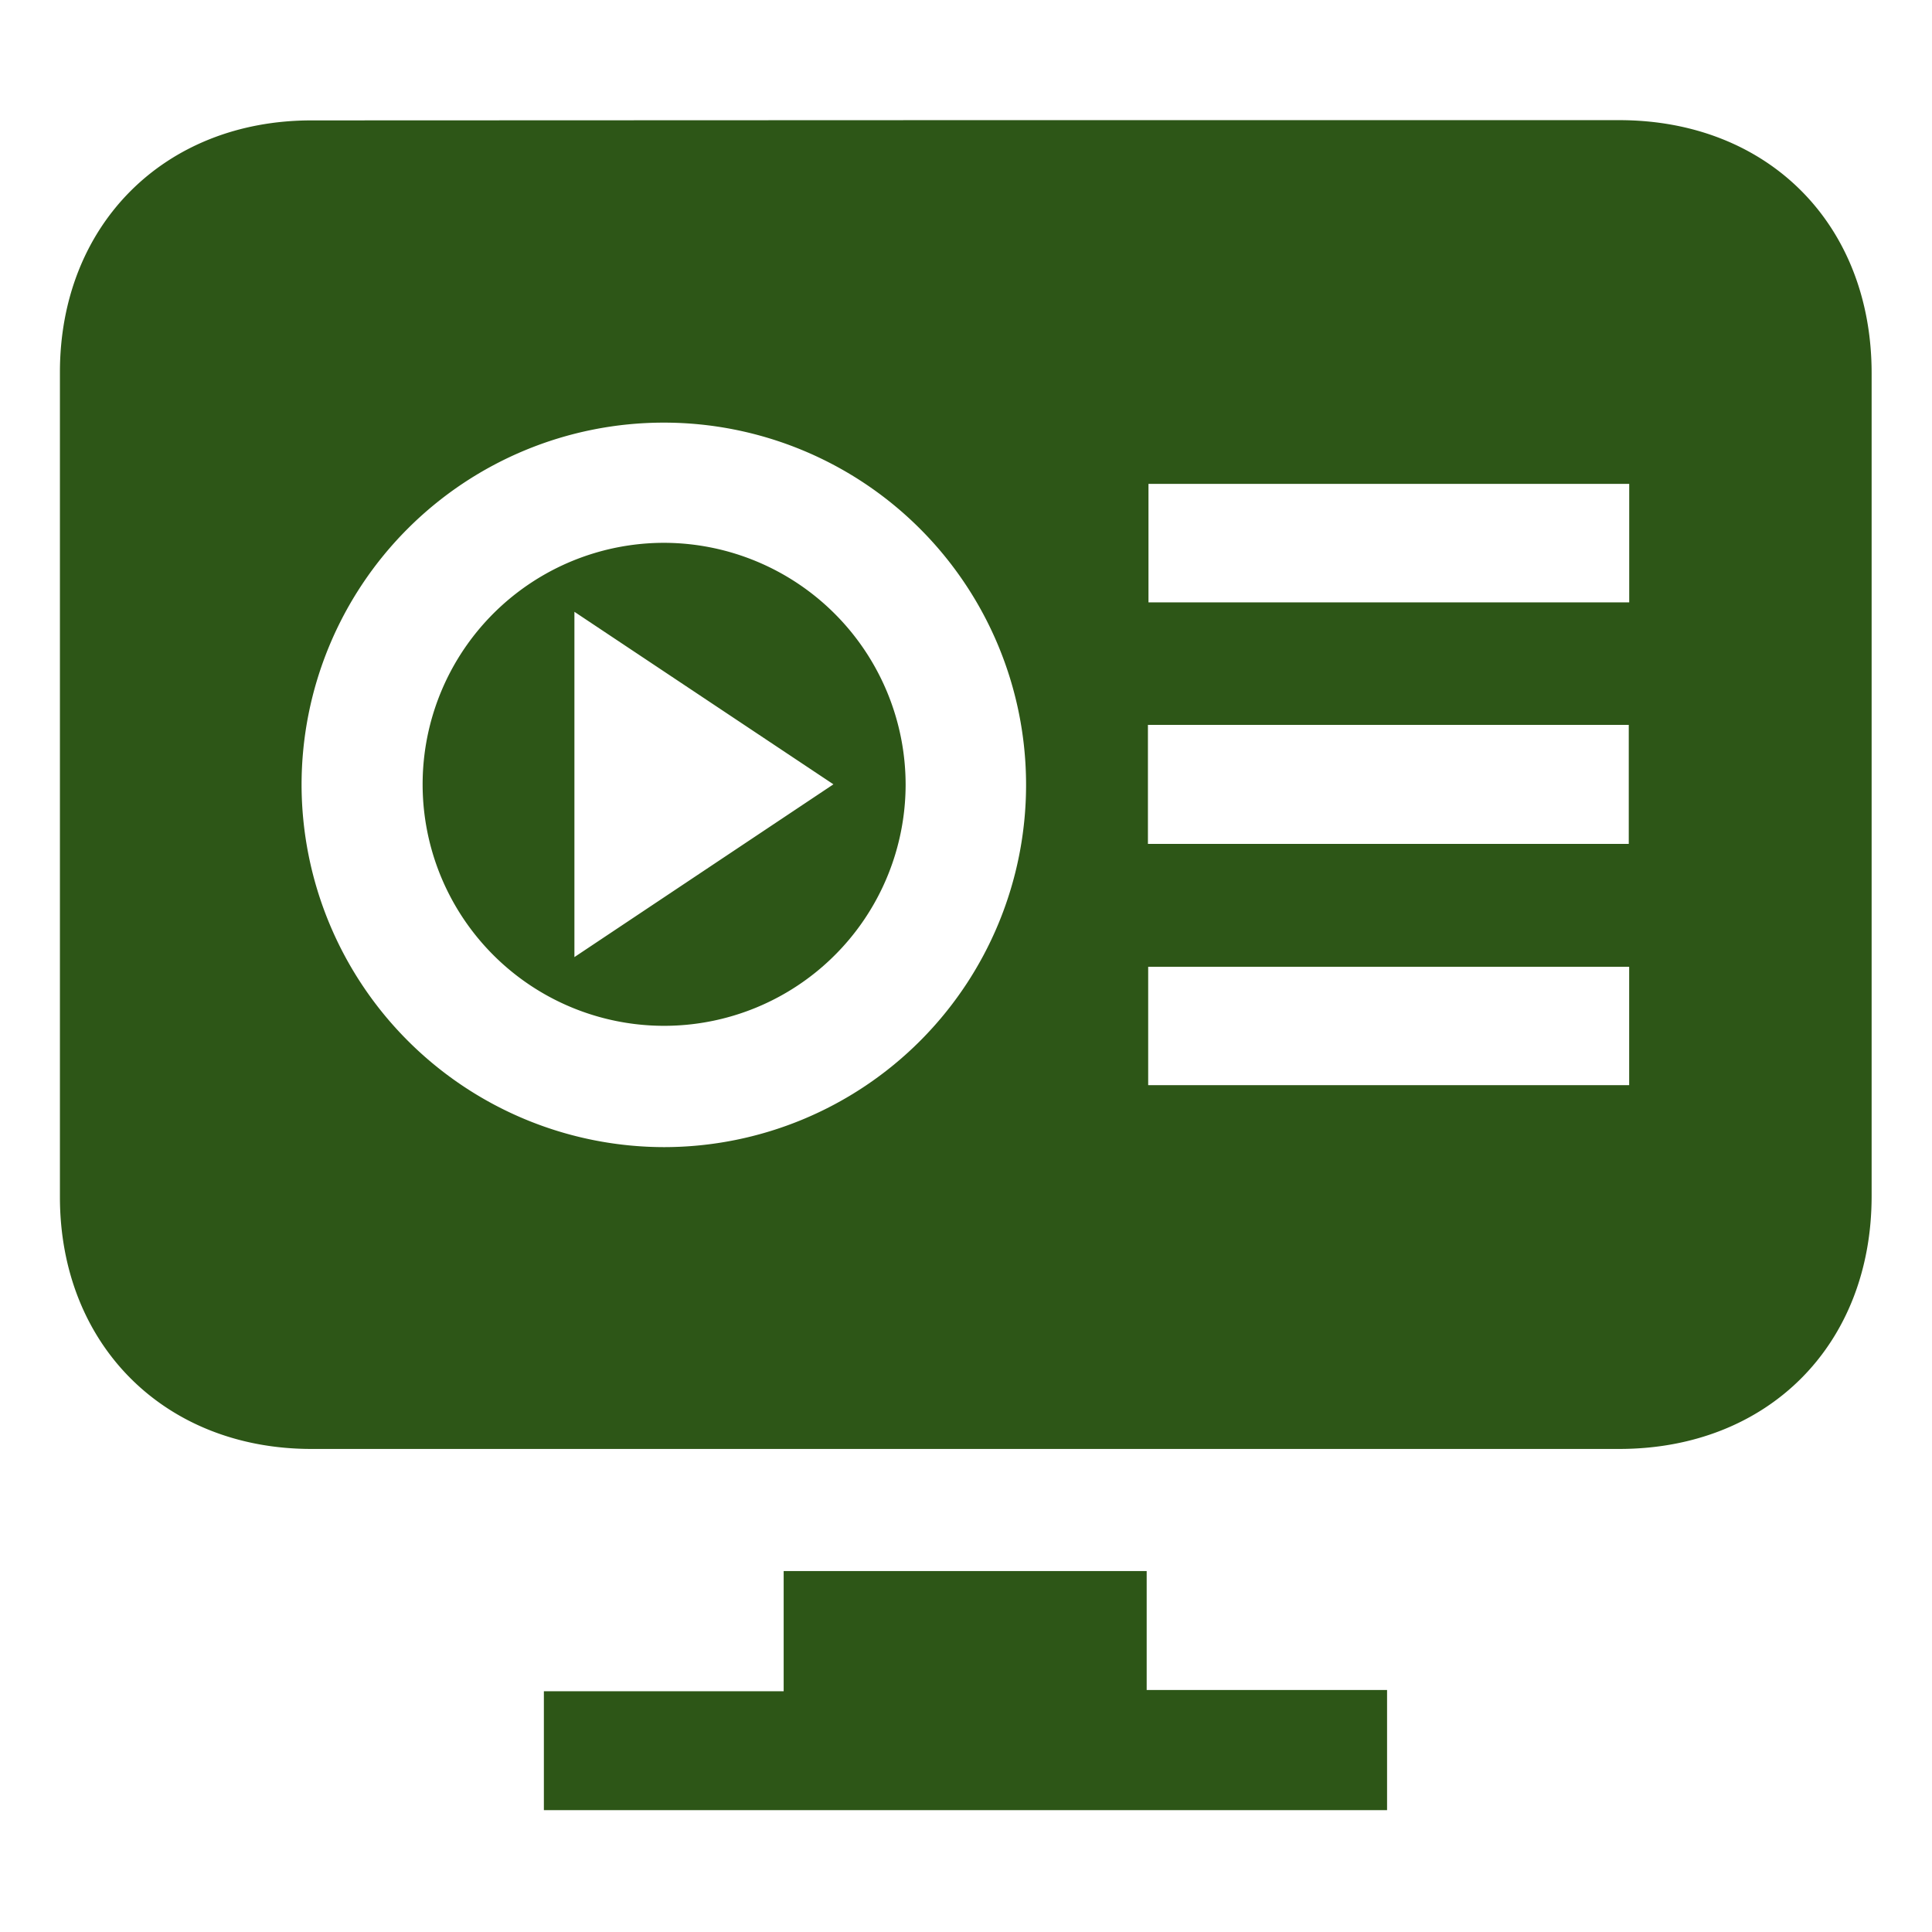 <?xml version="1.0" encoding="UTF-8"?> <svg xmlns="http://www.w3.org/2000/svg" viewBox="0 0 384 384"><defs><style>.cls-1{fill:none;}.cls-2{fill:#2d5617;}</style></defs><title>get</title><g id="Слой_2" data-name="Слой 2"><g id="Слой_1-2" data-name="Слой 1"><path class="cls-1" d="M384,384H0V0H384ZM192.06,23.88H61.92c-29.25,0-50,20.78-50,50.07V237.89c0,29.33,20.72,50.1,50,50.1h259.9c29.58,0,50.18-20.64,50.19-50.27V74.17c0-29.64-20.6-50.28-50.18-50.28Zm-84,335.9H275.69V335.9H227.91V312.26H155.76v23.89H108.1Z"></path><path class="cls-2" d="M192.06,23.88H321.82C351.4,23.89,372,44.53,372,74.17V237.72c0,29.63-20.61,50.27-50.19,50.27H61.91c-29.27,0-50-20.77-50-50.1V74c0-29.29,20.75-50.07,50-50.07ZM132,228A72,72,0,1,0,59.94,156,72.14,72.14,0,0,0,132,228ZM323.82,96.17H228.27v23.56h95.55Zm-95.66,47.91v23.65h95.57V144.08Zm95.65,48.07h-95.6v23.54h95.6Z"></path><path class="cls-2" d="M108.1,359.78V336.15h47.66V312.26h72.15V335.9h47.78v23.88Z"></path><path class="cls-2" d="M180,156a48,48,0,1,1-47.82-48.11A48.12,48.12,0,0,1,180,156Zm-65.83,34.23,51.48-34.34-51.48-34.29Z"></path></g></g></svg> 